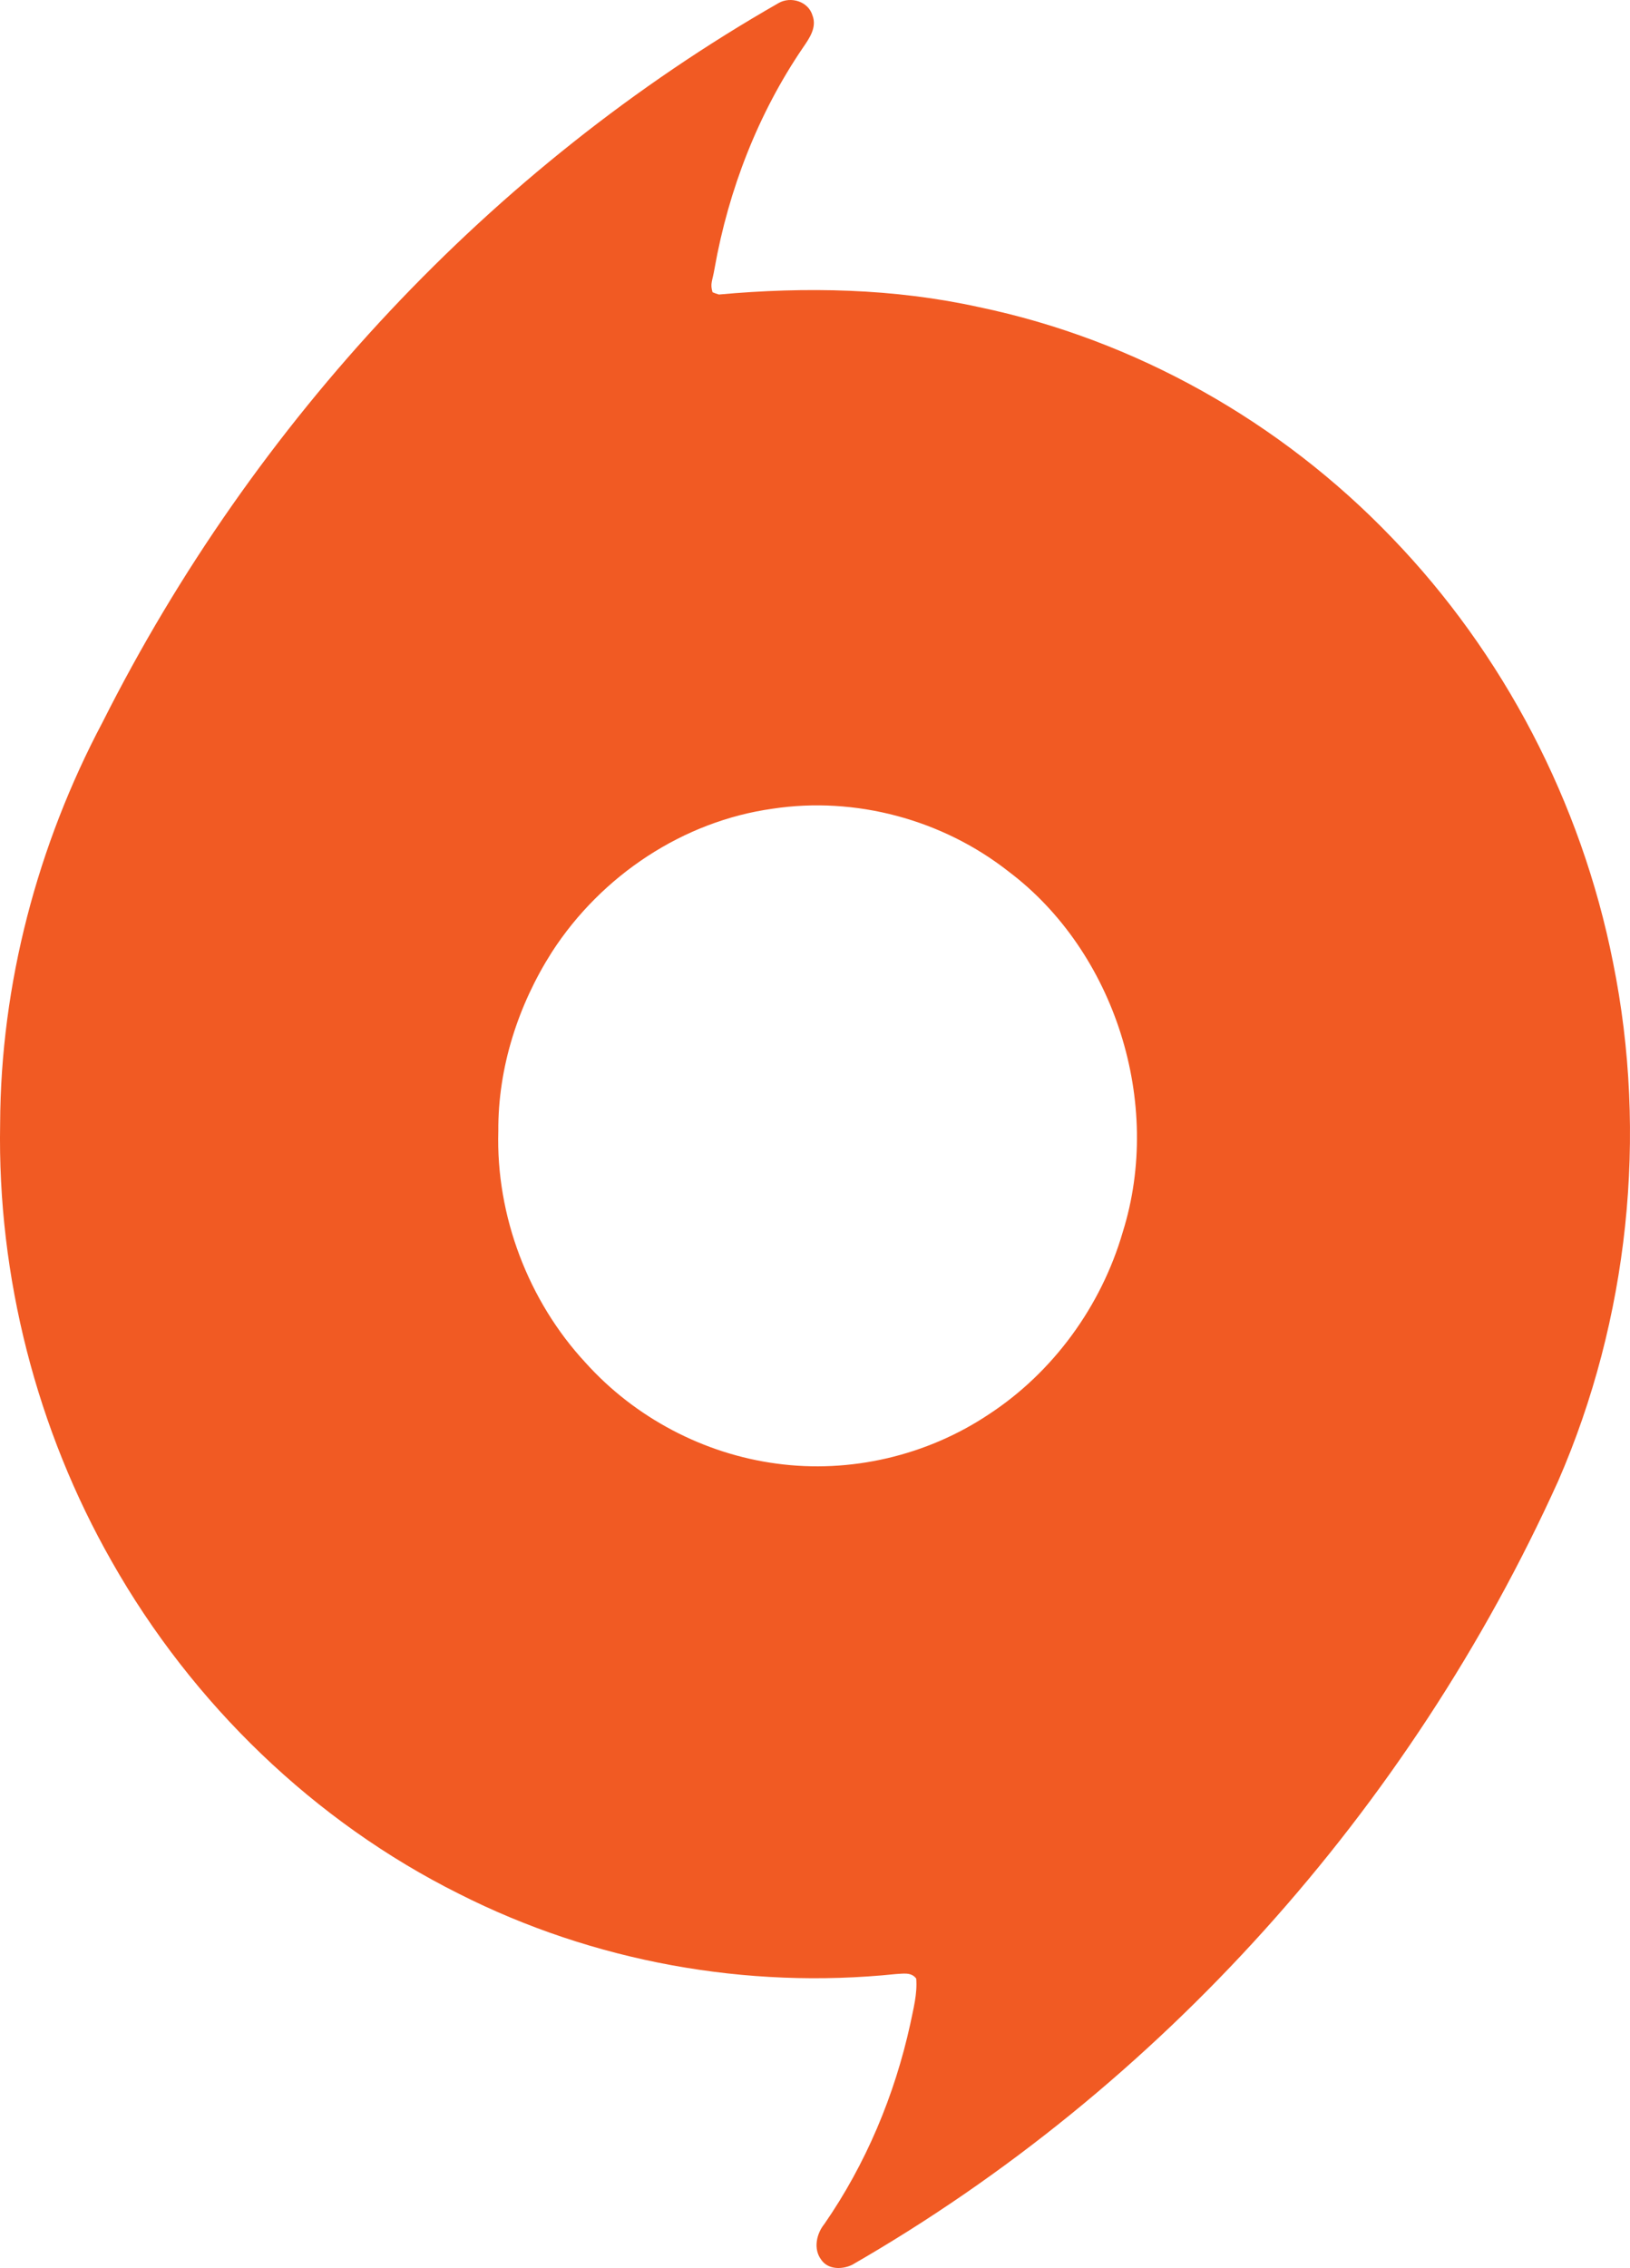 <svg xmlns="http://www.w3.org/2000/svg" viewBox="42 4 174 242"><path fill="#F15A23" d="M128.74 5.67c.475 1.268-.348 2.428-1.022 3.409-4.775 7.006-7.944 15.148-9.44 23.57-.235 1.398-.495 1.608-.212 2.537.446.17.221.097.677.24 9.267-.842 18.668-.667 27.791 1.35 16.6 3.46 32.115 12.156 44.04 24.587 11.889 12.304 20.234 28.247 23.61 45.304 3.744 18.469 1.651 38.128-5.836 55.329-15.876 35.125-42.64 64.835-75.39 83.668-1.056.508-2.578.528-3.302-.56-.853-1.14-.501-2.761.342-3.798 4.418-6.38 7.502-13.716 9.177-21.363.323-1.586.764-3.194.63-4.825-.54-.73-1.432-.508-2.19-.482-15.898 1.647-32.254-1.294-46.619-8.563-15.384-7.674-28.44-20.22-37.072-35.47-7.997-14.028-12.202-30.366-11.91-46.663.055-14.958 3.997-29.792 10.939-42.887 16.159-32.117 41.53-59.219 72.162-76.728 1.284-.738 3.183-.19 3.624 1.345m-4.272 84.623c-9.484 1.316-18.231 7.074-23.543 15.28-3.595 5.634-5.773 12.328-5.729 19.104-.268 9.08 3.233 18.175 9.3 24.714 5.301 5.902 12.666 9.748 20.39 10.776 7.862 1.075 16.072-.827 22.731-5.295 6.768-4.443 11.925-11.455 14.233-19.398 4.332-13.788-.86-29.942-12.159-38.462-7.096-5.583-16.4-8.061-25.223-6.72"/></svg>
